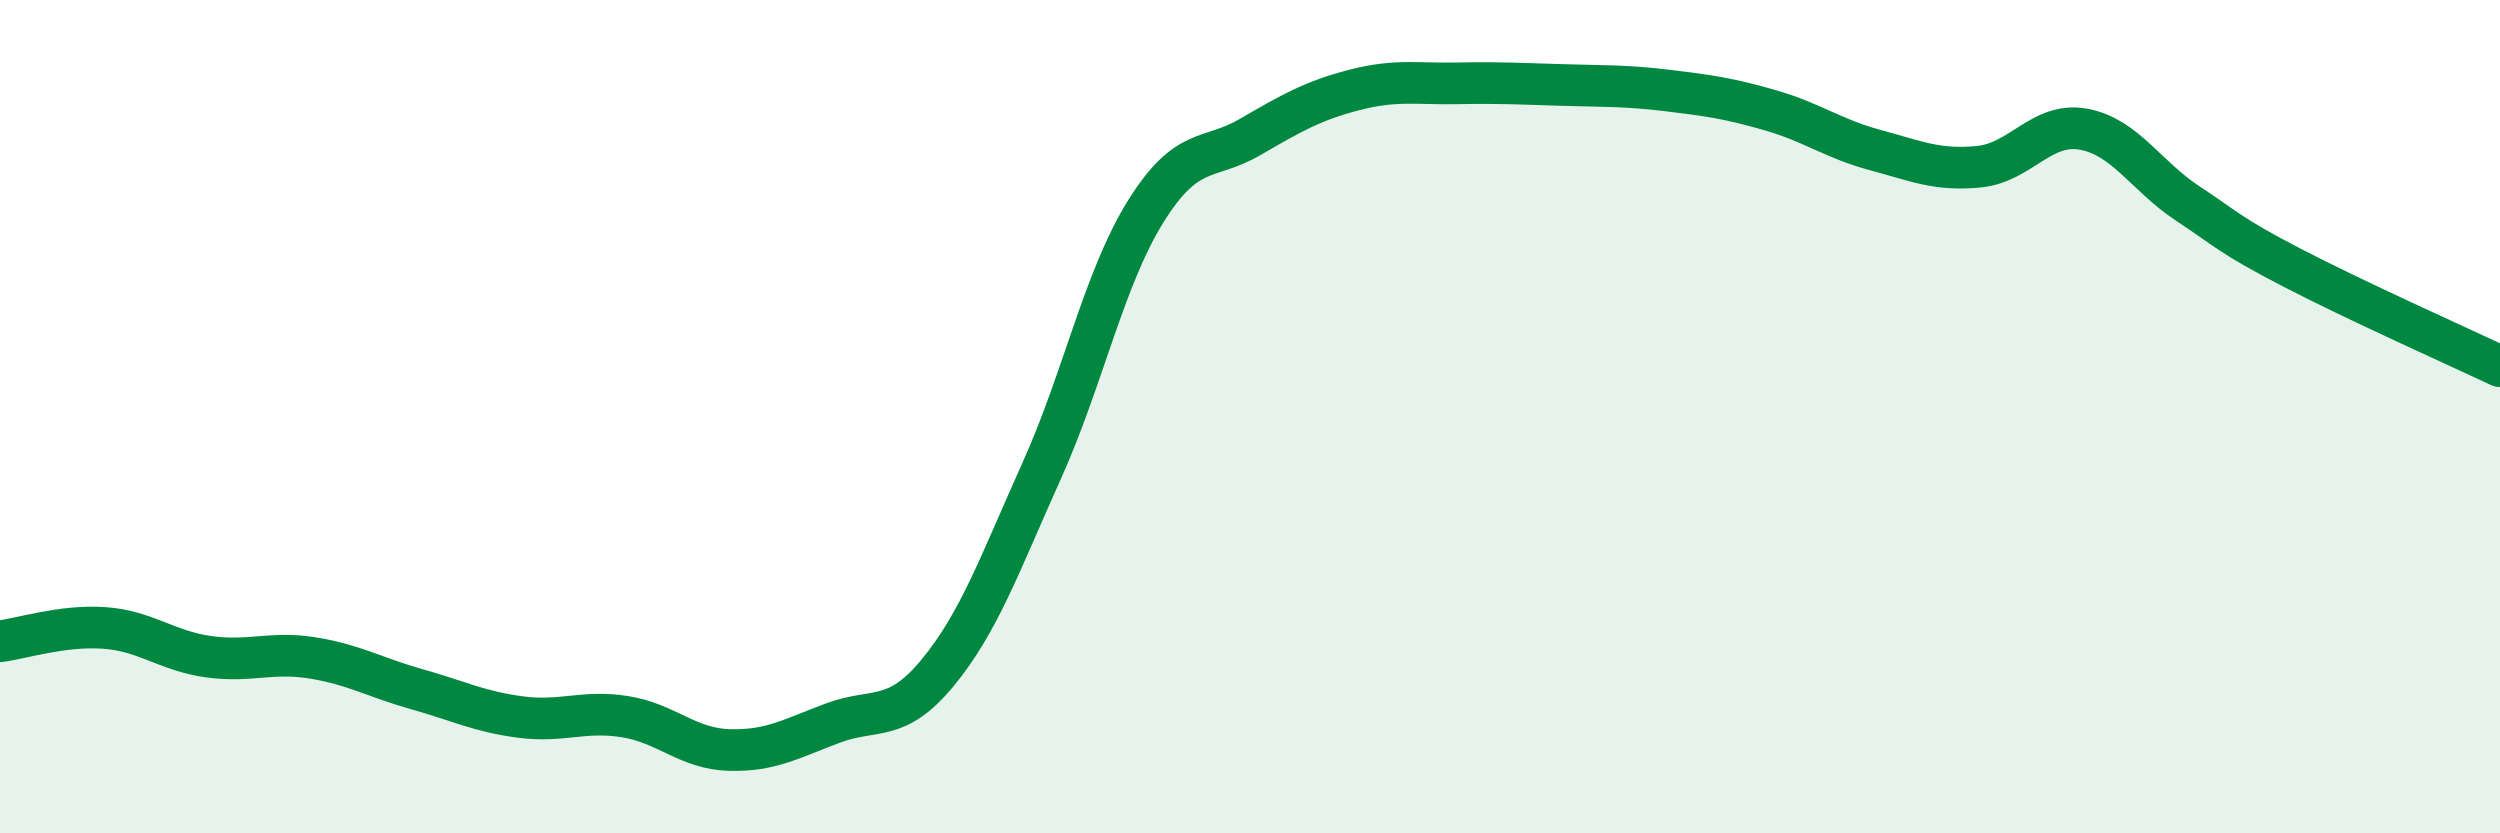 
    <svg width="60" height="20" viewBox="0 0 60 20" xmlns="http://www.w3.org/2000/svg">
      <path
        d="M 0,15.39 C 0.5,15.33 1.5,15 2.5,15.07 C 3.5,15.14 4,15.62 5,15.76 C 6,15.9 6.5,15.63 7.5,15.79 C 8.5,15.95 9,16.26 10,16.54 C 11,16.82 11.5,17.08 12.5,17.21 C 13.5,17.34 14,17.04 15,17.2 C 16,17.36 16.5,17.97 17.5,18 C 18.5,18.03 19,17.72 20,17.35 C 21,16.98 21.5,17.36 22.5,16.15 C 23.5,14.94 24,13.52 25,11.3 C 26,9.08 26.5,6.67 27.5,5.07 C 28.5,3.47 29,3.87 30,3.29 C 31,2.71 31.5,2.42 32.5,2.16 C 33.5,1.9 34,2.02 35,2 C 36,1.98 36.5,2.01 37.5,2.04 C 38.5,2.07 39,2.05 40,2.17 C 41,2.29 41.5,2.36 42.5,2.65 C 43.5,2.94 44,3.33 45,3.6 C 46,3.87 46.5,4.1 47.5,4 C 48.5,3.9 49,2.92 50,3.1 C 51,3.28 51.5,4.22 52.5,4.88 C 53.5,5.54 53.5,5.64 55,6.42 C 56.5,7.2 59,8.32 60,8.79L60 20L0 20Z"
        fill="#008740"
        opacity="0.1"
        stroke-linecap="round"
        stroke-linejoin="round"
      />
      <path
        d="M 0,15.39 C 0.5,15.33 1.5,15 2.5,15.07 C 3.5,15.14 4,15.62 5,15.76 C 6,15.9 6.5,15.63 7.5,15.79 C 8.5,15.95 9,16.26 10,16.54 C 11,16.82 11.5,17.08 12.5,17.21 C 13.5,17.34 14,17.04 15,17.2 C 16,17.36 16.5,17.97 17.5,18 C 18.5,18.03 19,17.72 20,17.35 C 21,16.98 21.5,17.36 22.5,16.15 C 23.5,14.94 24,13.52 25,11.3 C 26,9.08 26.5,6.67 27.5,5.07 C 28.5,3.47 29,3.87 30,3.29 C 31,2.71 31.5,2.42 32.5,2.16 C 33.5,1.9 34,2.02 35,2 C 36,1.98 36.5,2.01 37.5,2.04 C 38.5,2.07 39,2.05 40,2.17 C 41,2.29 41.5,2.36 42.5,2.65 C 43.5,2.94 44,3.33 45,3.6 C 46,3.87 46.5,4.1 47.5,4 C 48.5,3.9 49,2.92 50,3.1 C 51,3.28 51.5,4.22 52.5,4.88 C 53.5,5.54 53.5,5.64 55,6.42 C 56.5,7.2 59,8.32 60,8.79"
        stroke="#008740"
        stroke-width="1"
        fill="none"
        stroke-linecap="round"
        stroke-linejoin="round"
      />
    </svg>
  